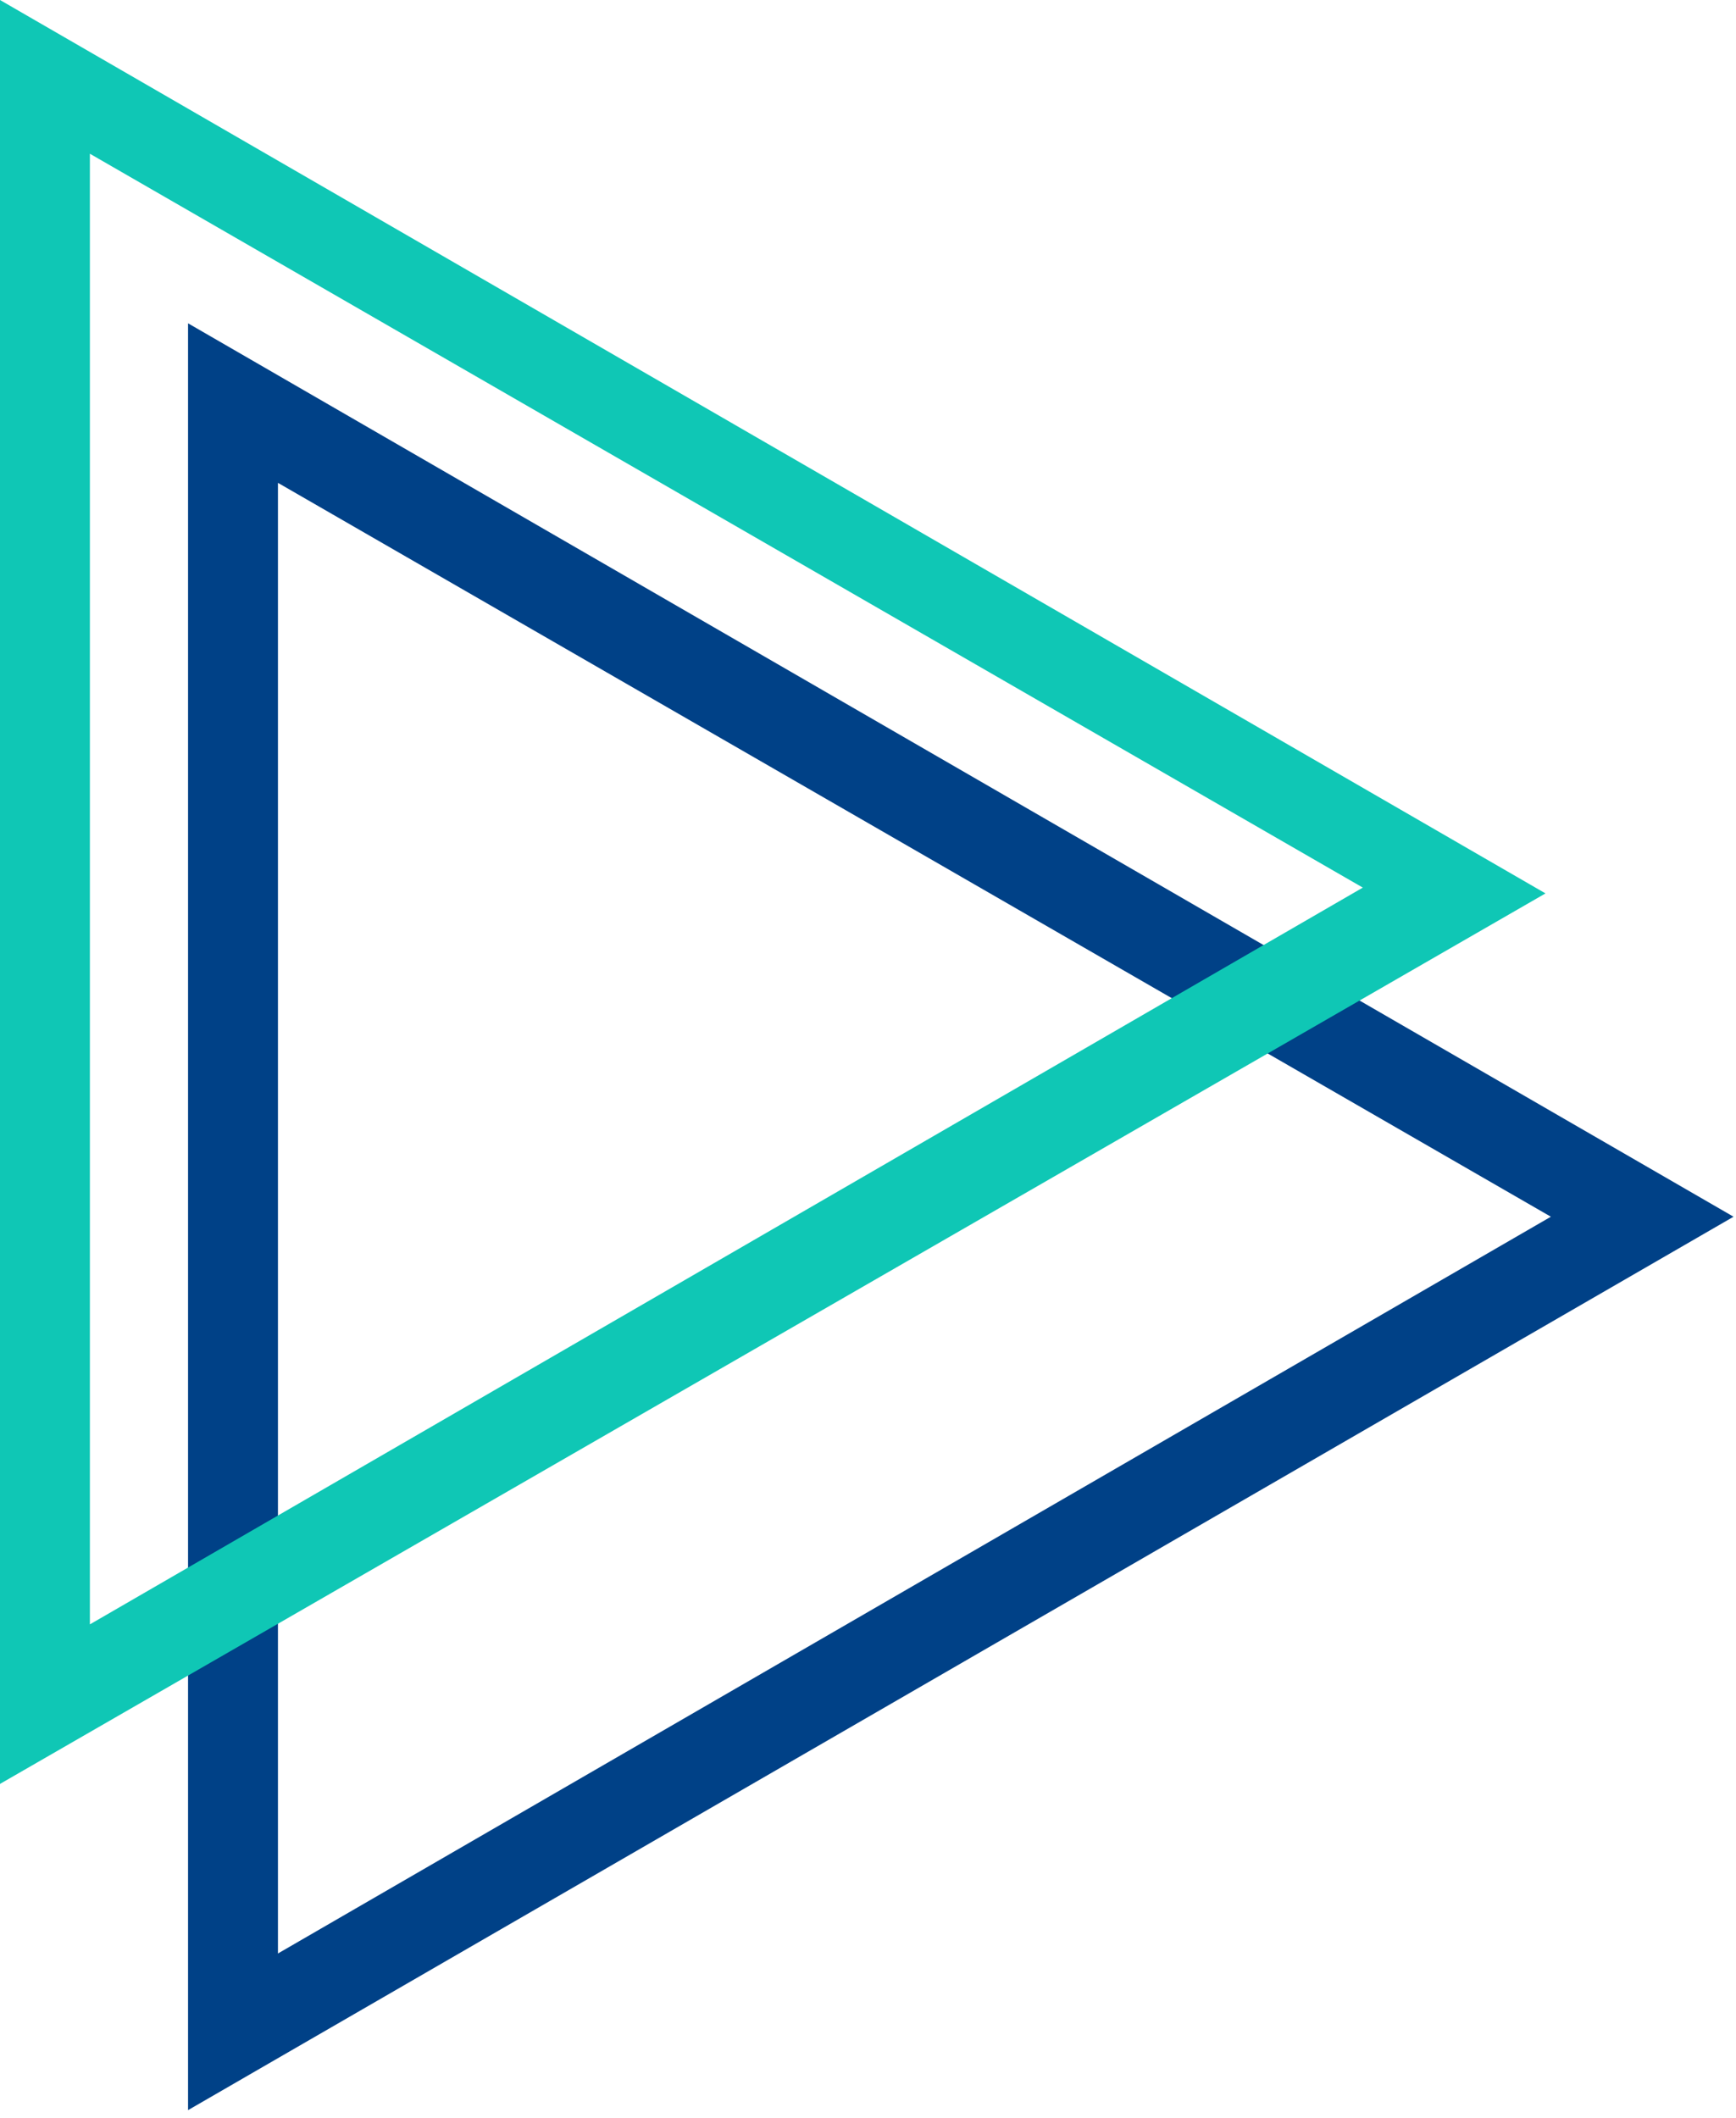 <?xml version="1.0" encoding="UTF-8"?> <svg xmlns="http://www.w3.org/2000/svg" width="132" height="161" viewBox="0 0 132 161" fill="none"> <path d="M14.299 160.389V24.575L131.813 92.482L14.299 160.389ZM21.134 36.701V148.483L117.923 92.482L21.134 36.701Z" fill="#004187"></path> <path d="M0 135.593V0L117.514 67.907L0 135.593ZM6.835 11.685V123.467L103.624 67.466L6.835 11.685Z" fill="#0FC7B5"></path> </svg> 